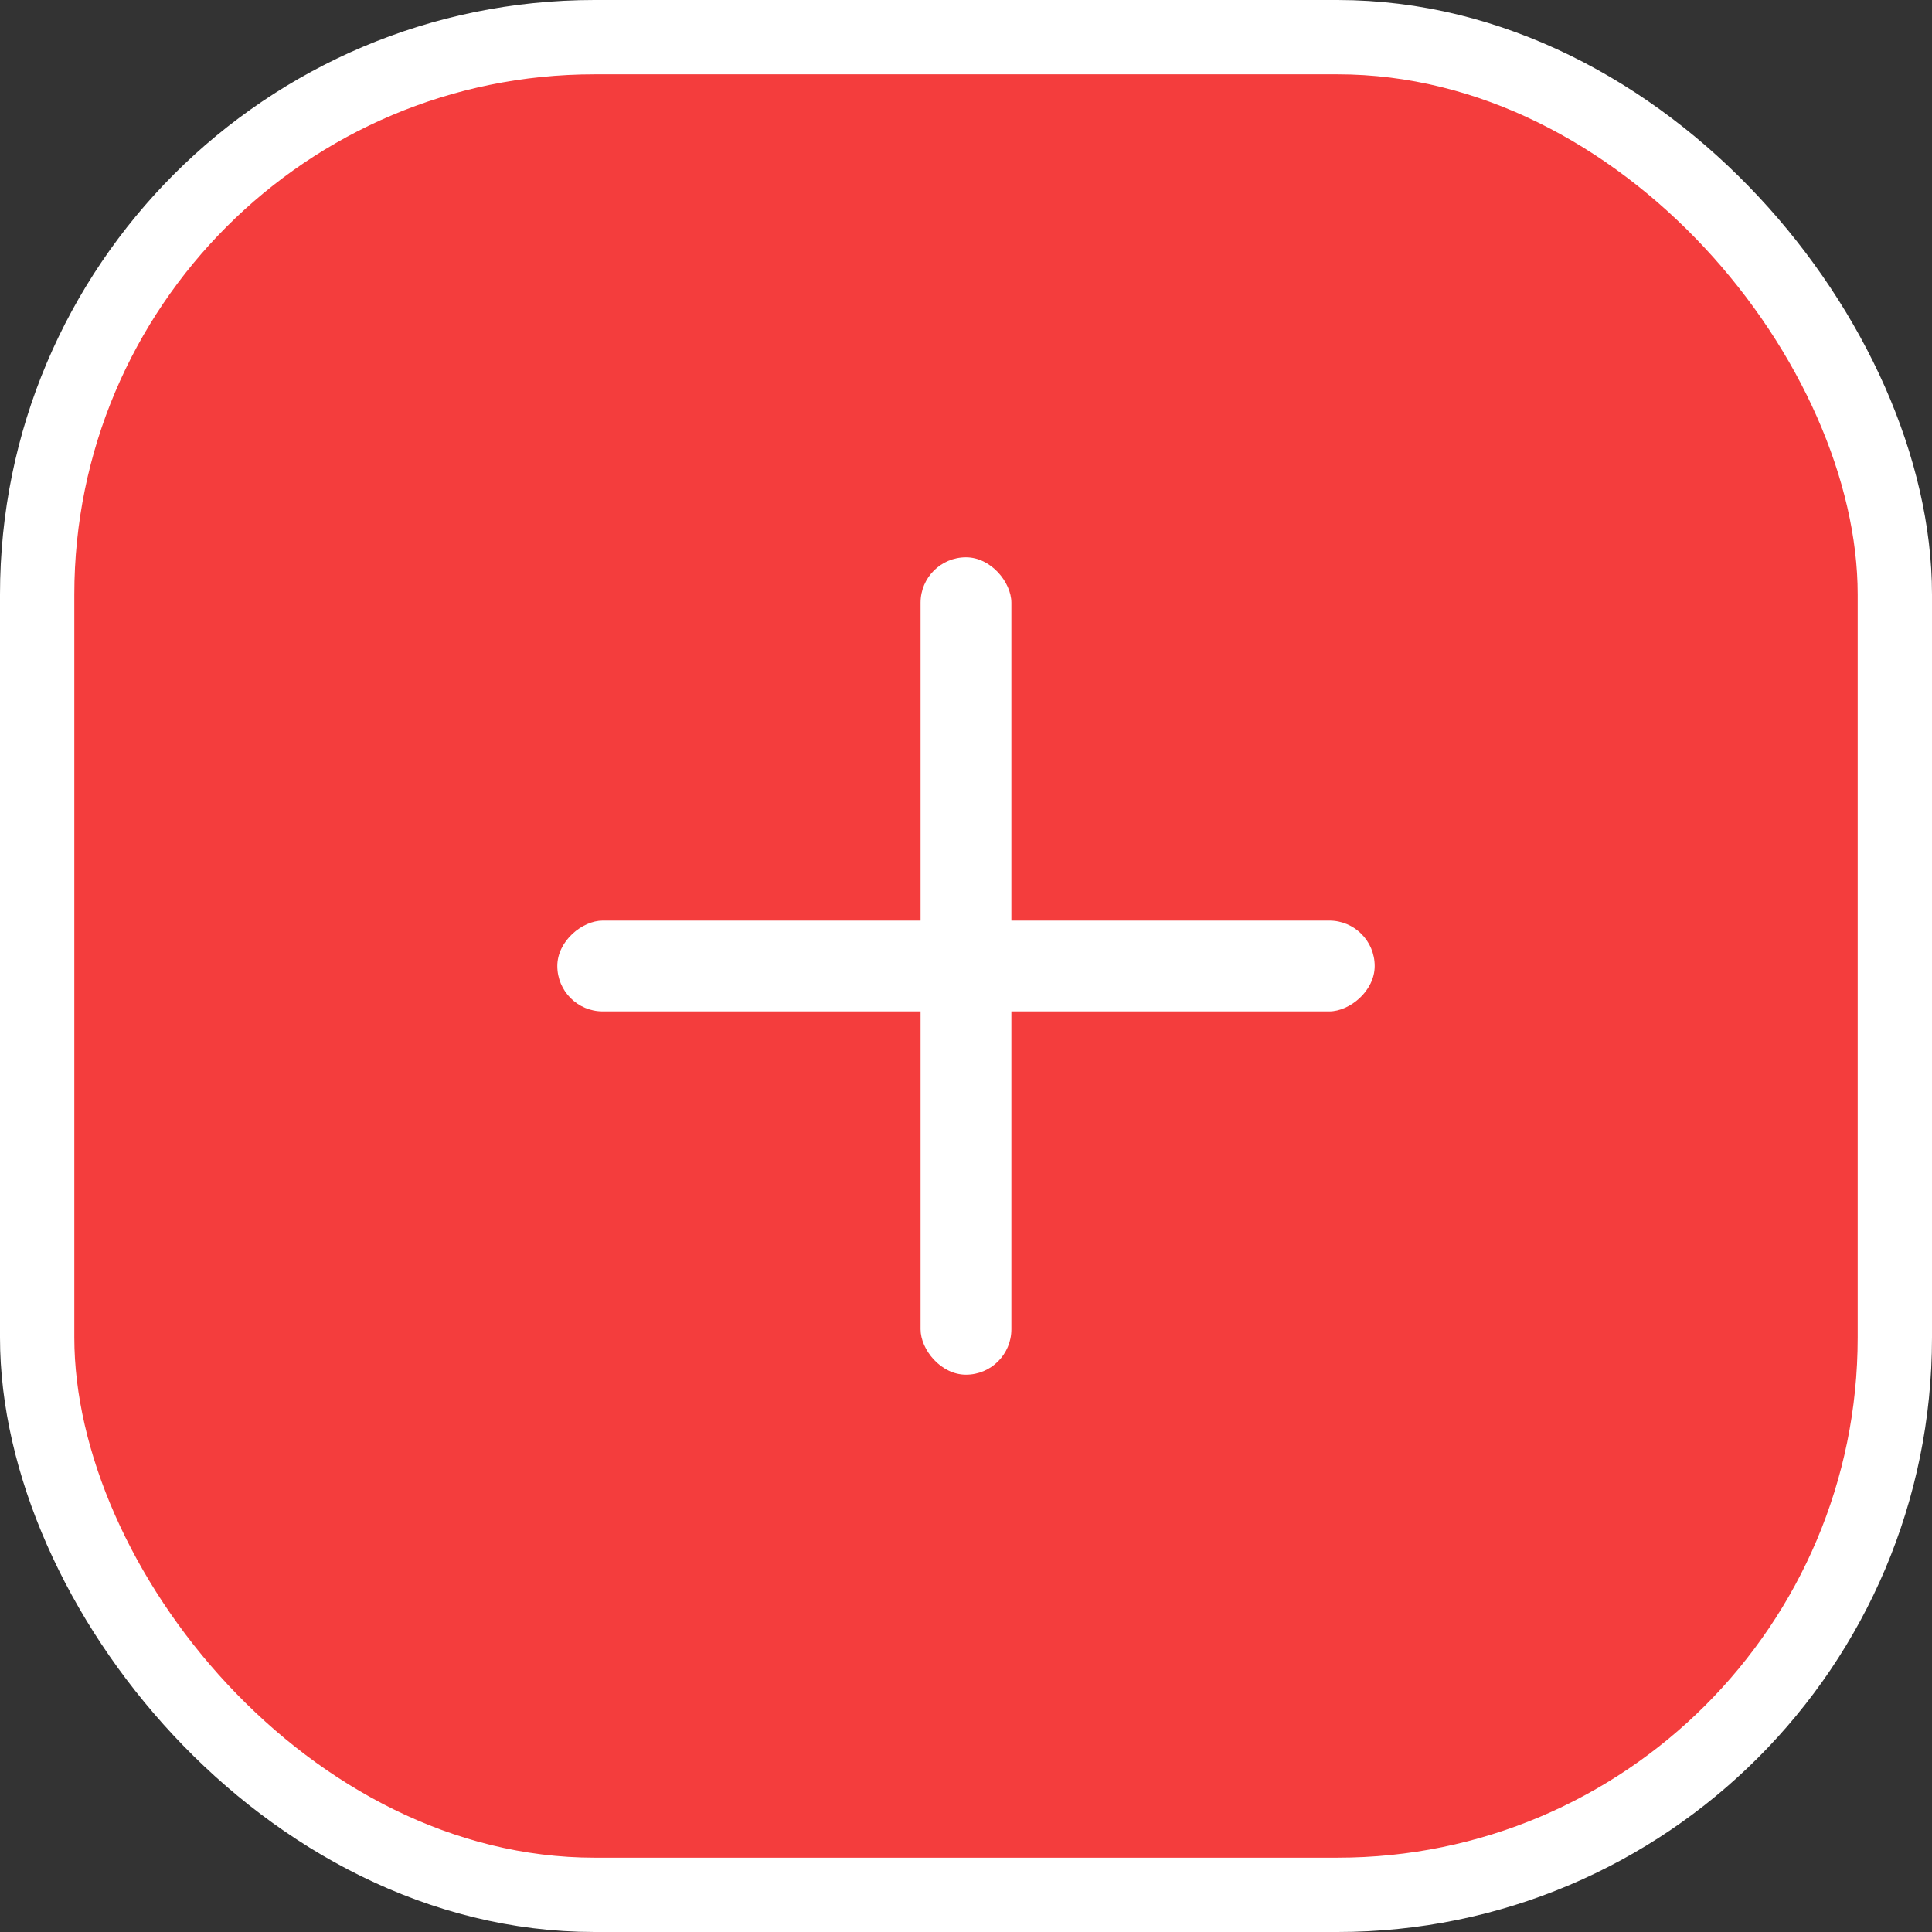 <?xml version="1.0" encoding="UTF-8"?> <svg xmlns="http://www.w3.org/2000/svg" width="52" height="52" viewBox="0 0 52 52" fill="none"><rect x="0" y="0" width="52" height="52" fill="#333333" stroke="none"/> <rect x="1" y="1" width="50" height="50" rx="15" fill="#F43D3D"></rect> <rect x="24.777" y="15" width="2.444" height="22" rx="1.222" fill="white"></rect> <rect x="15" y="27.222" width="2.444" height="22" rx="1.222" transform="rotate(-90 15 27.222)" fill="white"></rect> <rect x="1" y="1" width="50" height="50" rx="15" stroke="white" stroke-width="2"></rect> </svg> 